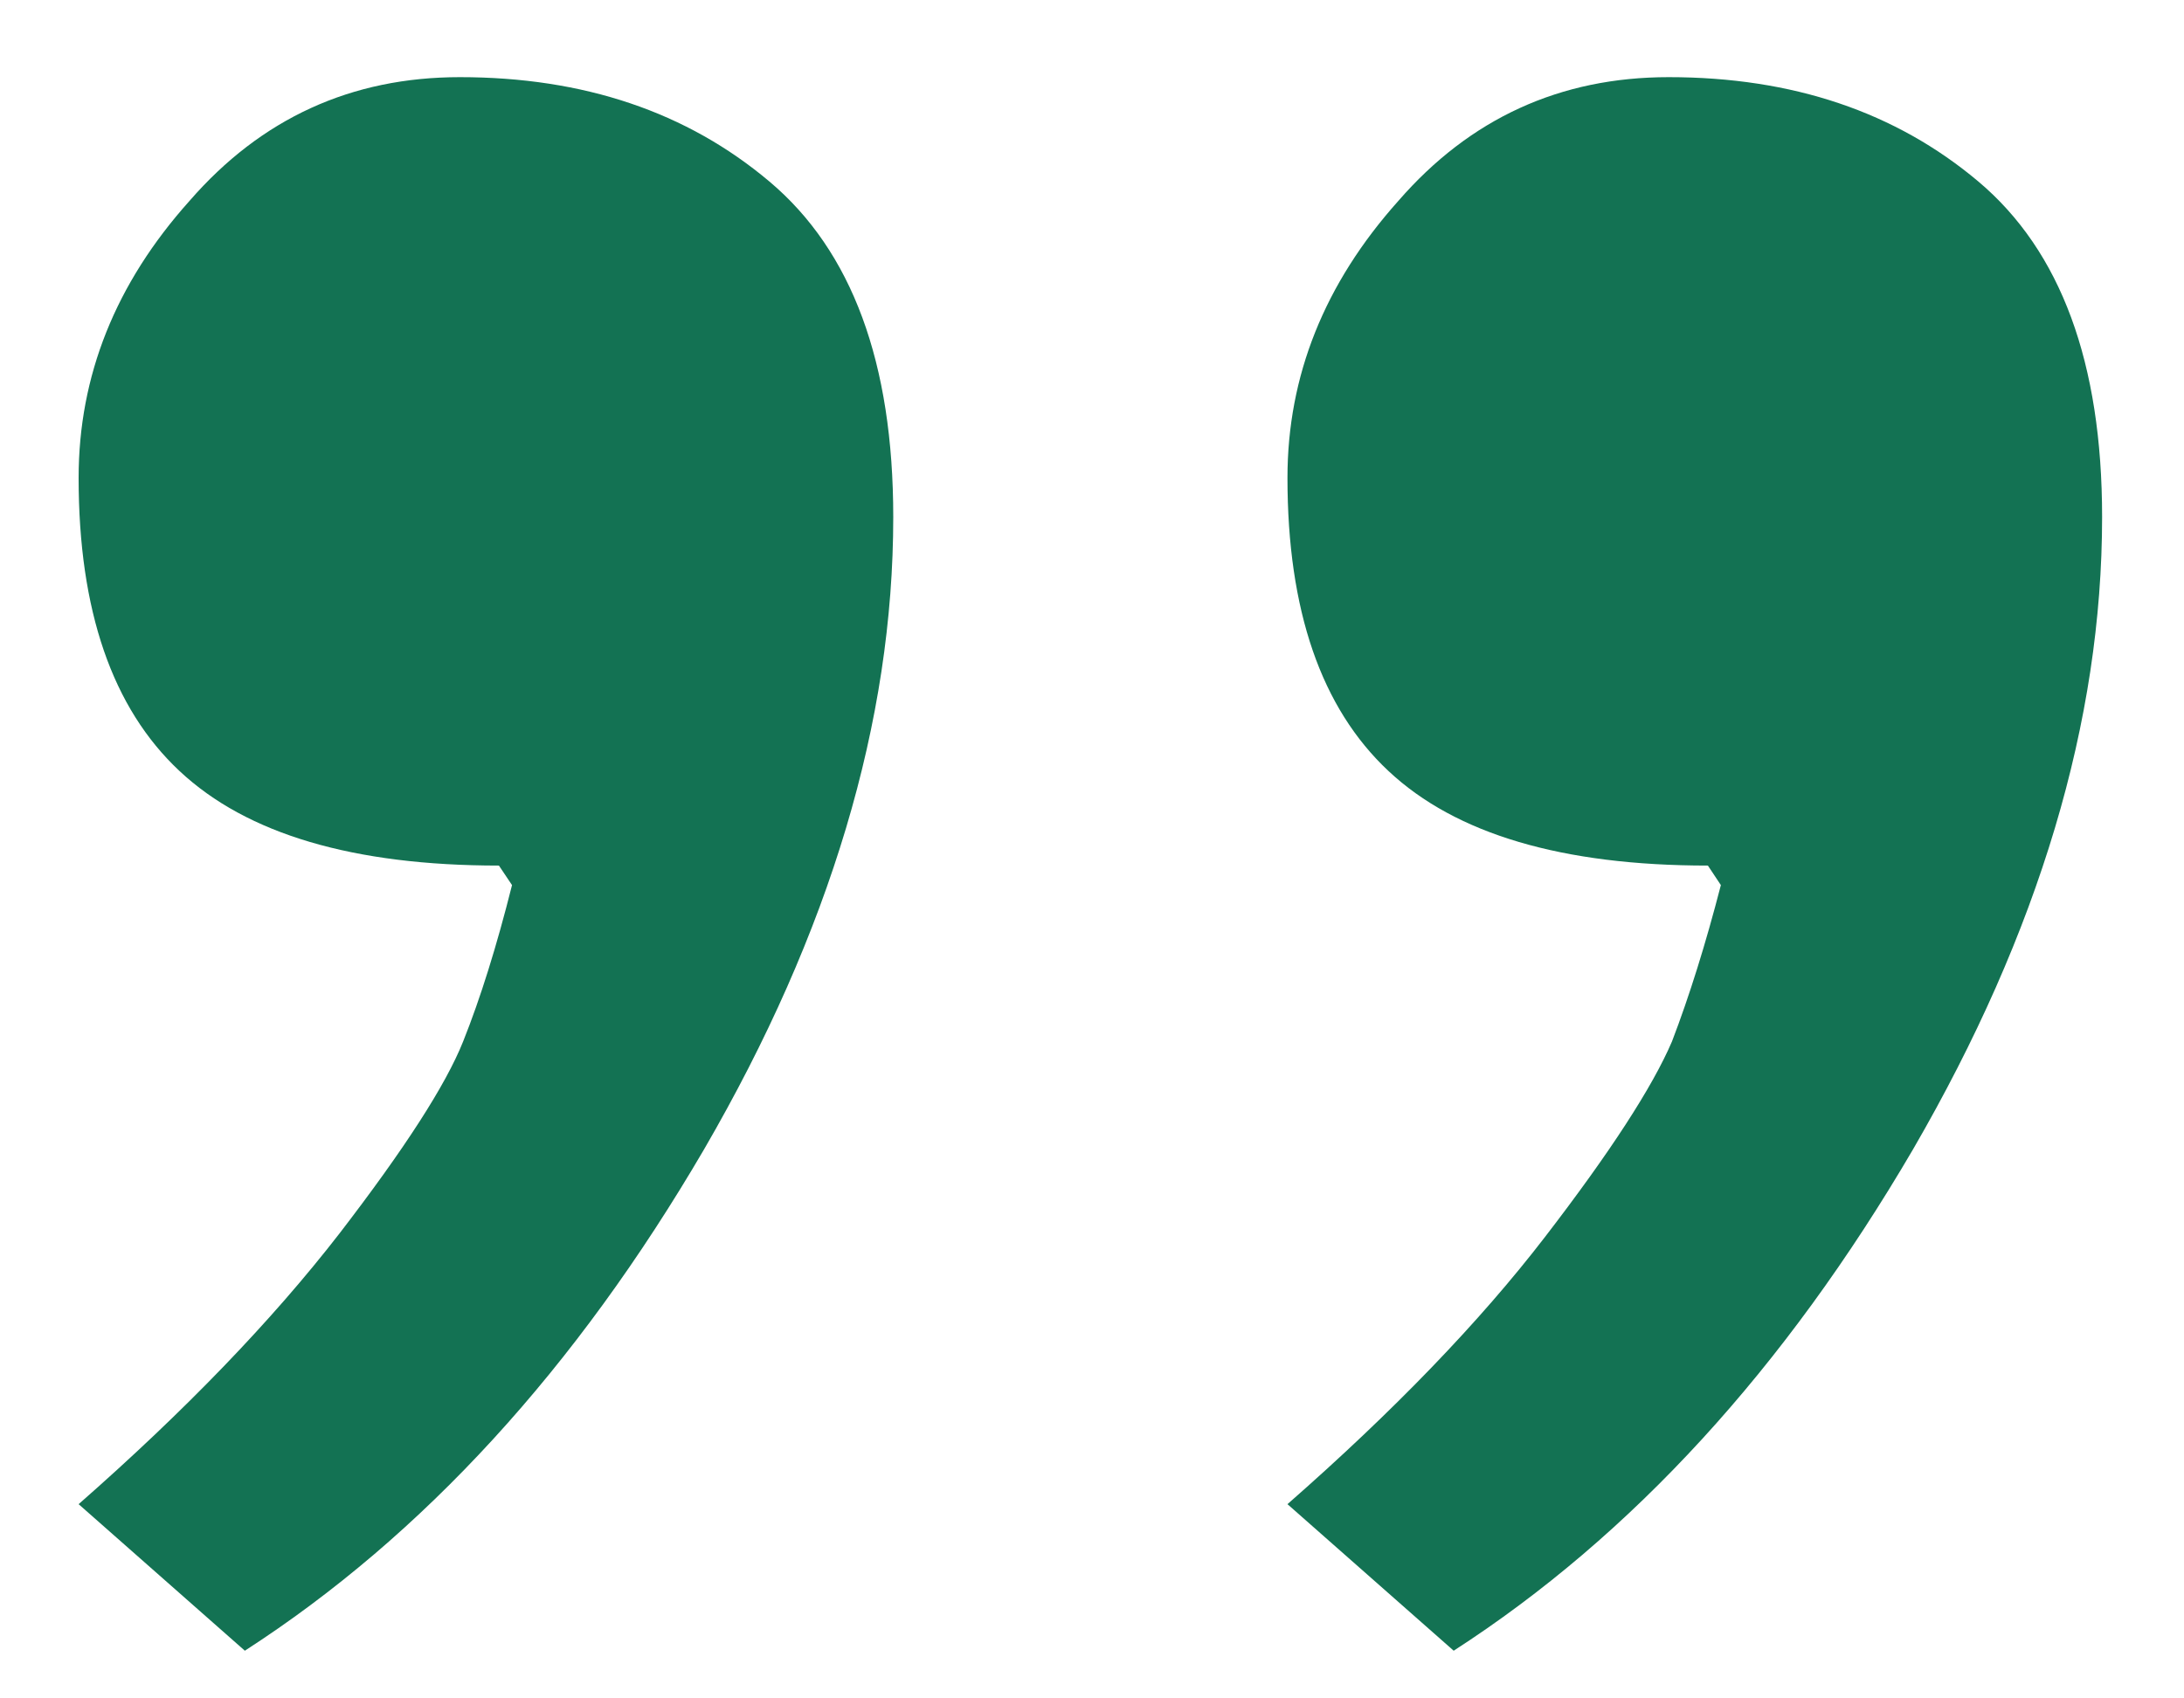 <svg width="18" height="14" viewBox="0 0 18 14" fill="none" xmlns="http://www.w3.org/2000/svg">
<path d="M2.018 13.607L0.648 12.399C1.525 11.629 2.241 10.886 2.796 10.17C3.333 9.472 3.674 8.944 3.817 8.585C3.96 8.227 4.094 7.798 4.22 7.296L4.112 7.135C2.913 7.135 2.035 6.876 1.48 6.356C0.925 5.837 0.648 5.032 0.648 3.939C0.648 3.098 0.952 2.337 1.561 1.657C2.152 0.976 2.895 0.636 3.79 0.636C4.811 0.636 5.661 0.923 6.341 1.496C7.022 2.069 7.362 2.991 7.362 4.262C7.362 5.945 6.843 7.681 5.804 9.472C4.748 11.28 3.486 12.659 2.018 13.607ZM11.981 13.607L10.611 12.399C11.489 11.629 12.196 10.895 12.733 10.197C13.27 9.499 13.619 8.961 13.78 8.585C13.924 8.209 14.058 7.78 14.183 7.296L14.076 7.135C12.876 7.135 11.999 6.876 11.444 6.356C10.889 5.837 10.611 5.032 10.611 3.939C10.611 3.098 10.916 2.337 11.524 1.657C12.115 0.976 12.858 0.636 13.753 0.636C14.774 0.636 15.624 0.923 16.305 1.496C16.985 2.069 17.325 2.991 17.325 4.262C17.325 5.945 16.806 7.681 15.768 9.472C14.711 11.28 13.449 12.659 11.981 13.607Z" fill="#137253"/>
</svg>
